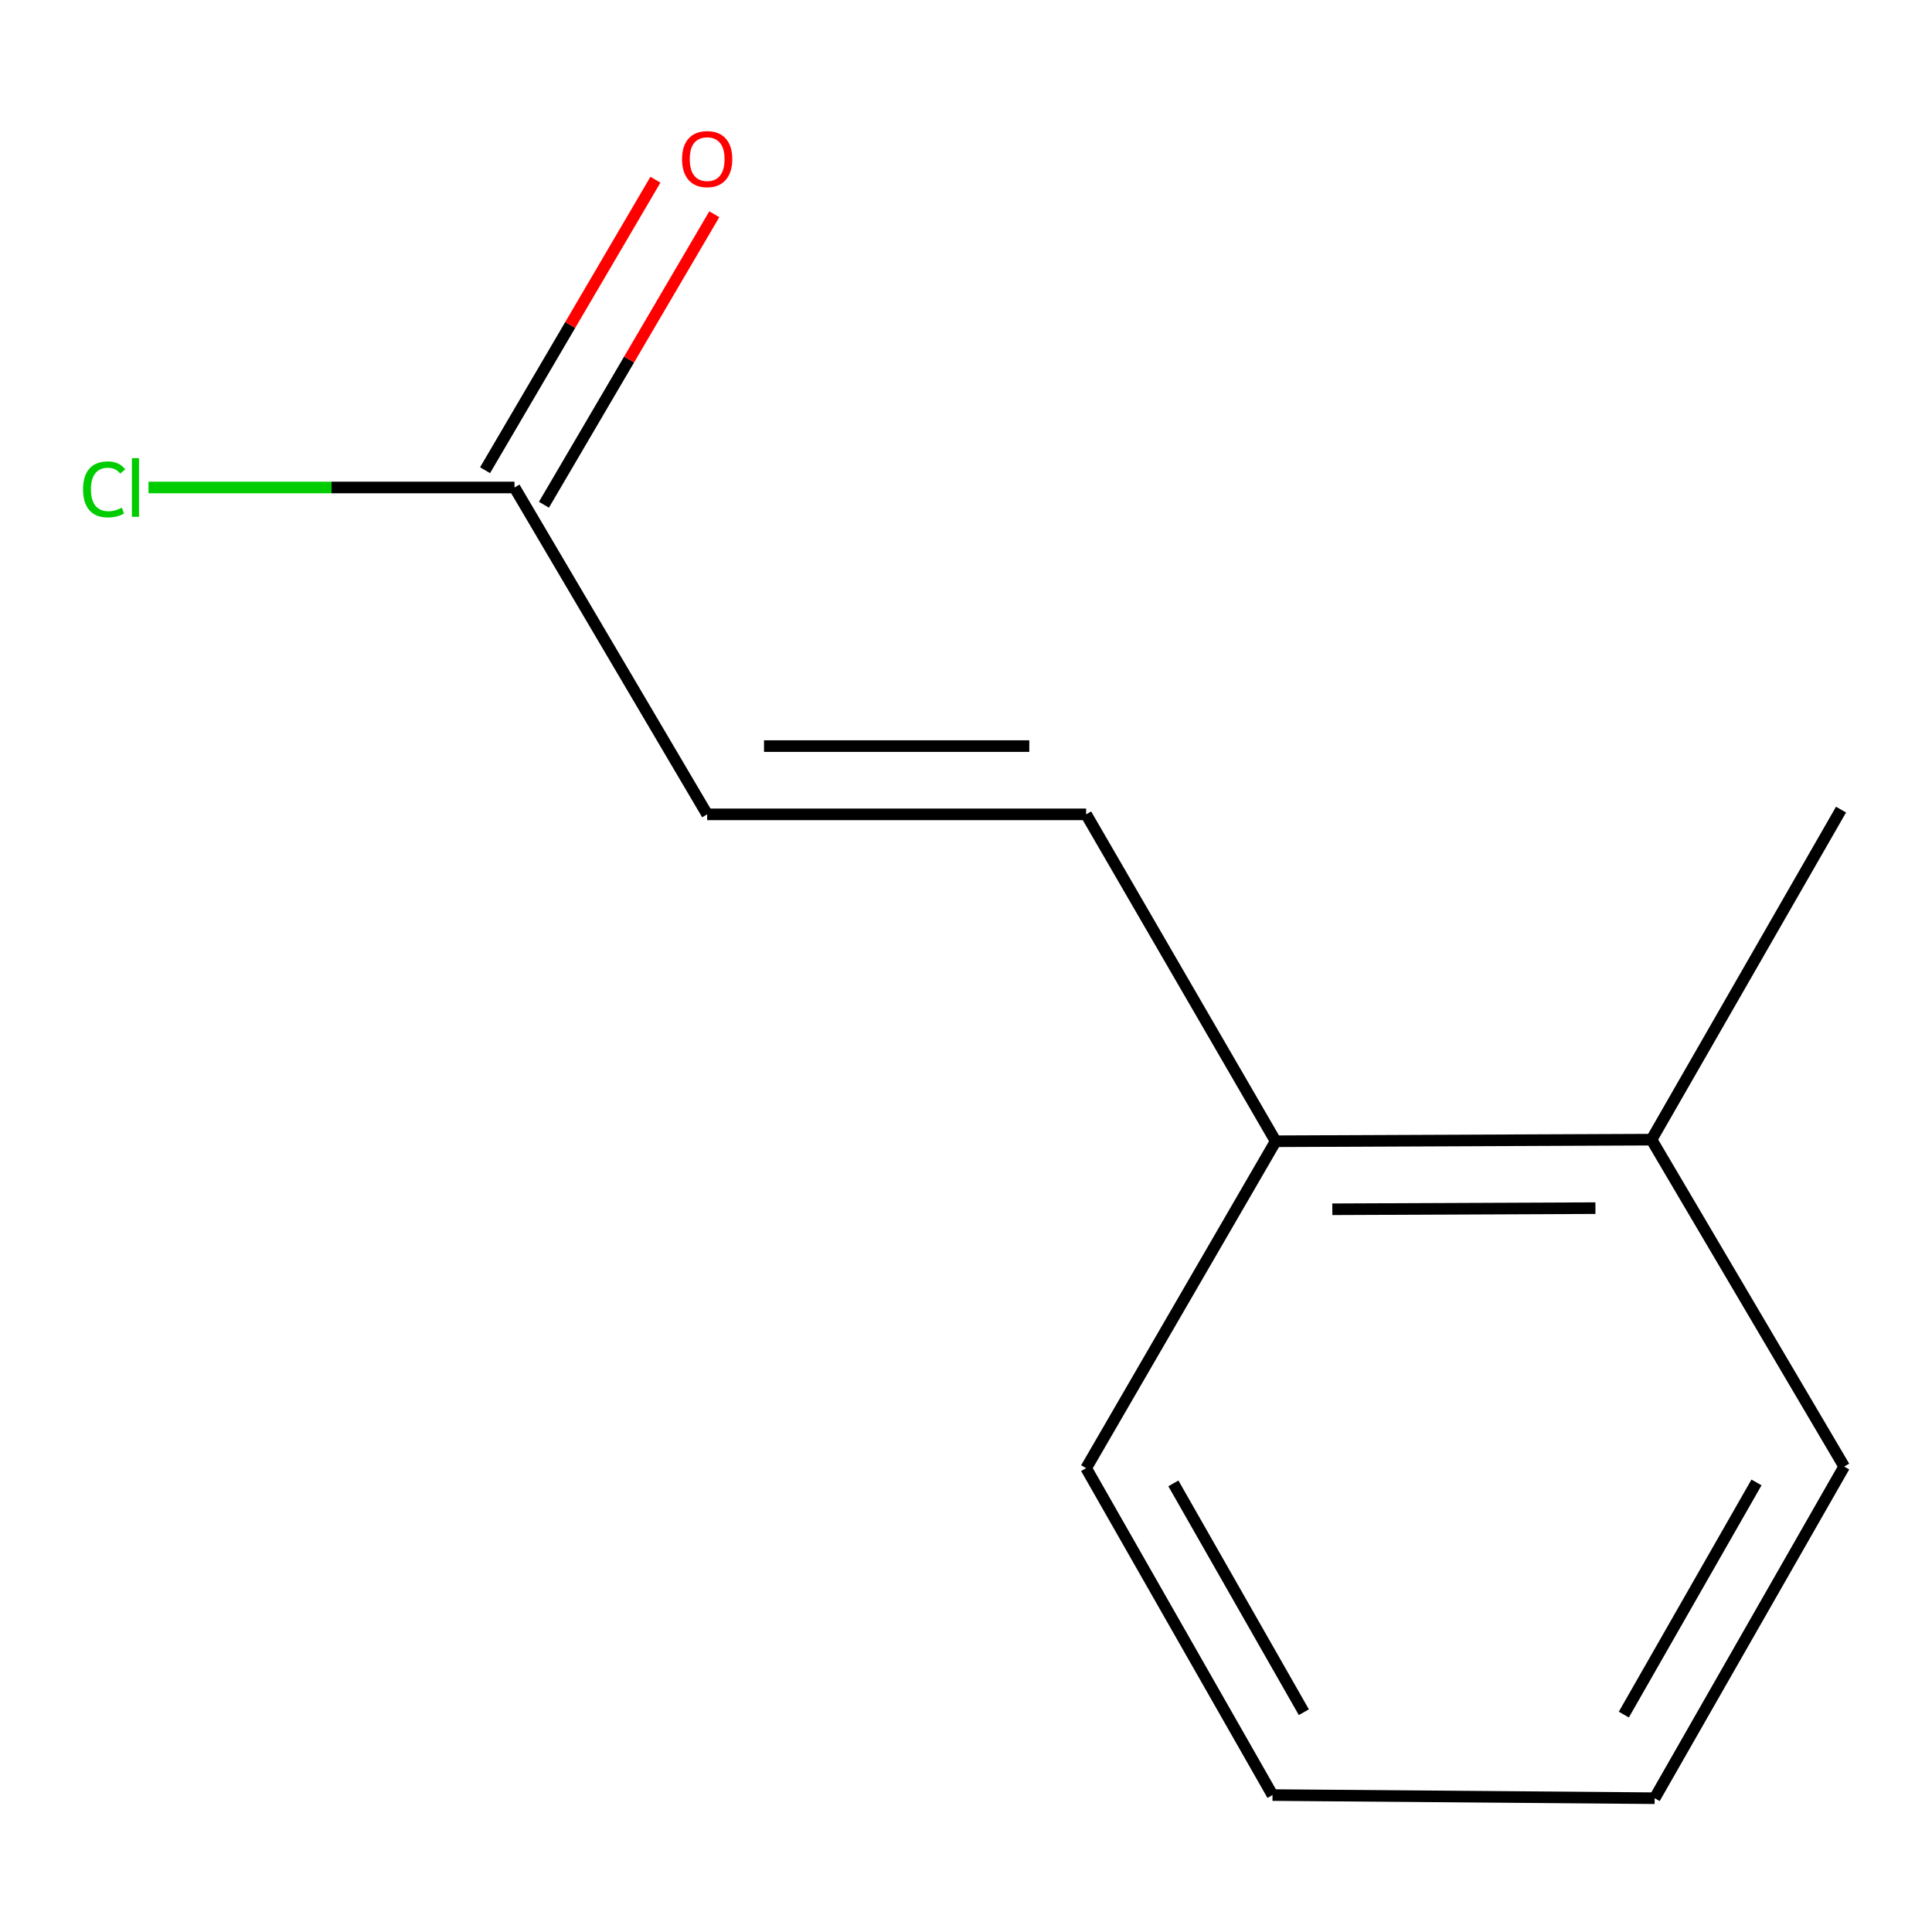 <?xml version='1.0' encoding='iso-8859-1'?>
<svg version='1.1' baseProfile='full'
              xmlns='http://www.w3.org/2000/svg'
                      xmlns:rdkit='http://www.rdkit.org/xml'
                      xmlns:xlink='http://www.w3.org/1999/xlink'
                  xml:space='preserve'
width='1000px' height='1000px' viewBox='0 0 1000 1000'>
<!-- END OF HEADER -->
<rect style='opacity:1.0;fill:#FFFFFF;stroke:none' width='1000' height='1000' x='0' y='0'> </rect>
<path class='bond-0' d='M 562.18,421.504 L 366.027,421.504' style='fill:none;fill-rule:evenodd;stroke:#000000;stroke-width:6px;stroke-linecap:butt;stroke-linejoin:miter;stroke-opacity:1' />
<path class='bond-0' d='M 532.757,386.175 L 395.45,386.175' style='fill:none;fill-rule:evenodd;stroke:#000000;stroke-width:6px;stroke-linecap:butt;stroke-linejoin:miter;stroke-opacity:1' />
<path class='bond-2' d='M 562.18,421.504 L 660.276,590.709' style='fill:none;fill-rule:evenodd;stroke:#000000;stroke-width:6px;stroke-linecap:butt;stroke-linejoin:miter;stroke-opacity:1' />
<path class='bond-1' d='M 366.027,421.504 L 266.301,252.318' style='fill:none;fill-rule:evenodd;stroke:#000000;stroke-width:6px;stroke-linecap:butt;stroke-linejoin:miter;stroke-opacity:1' />
<path class='bond-3' d='M 281.539,261.254 L 325.628,186.074' style='fill:none;fill-rule:evenodd;stroke:#000000;stroke-width:6px;stroke-linecap:butt;stroke-linejoin:miter;stroke-opacity:1' />
<path class='bond-3' d='M 325.628,186.074 L 369.718,110.893' style='fill:none;fill-rule:evenodd;stroke:#FF0000;stroke-width:6px;stroke-linecap:butt;stroke-linejoin:miter;stroke-opacity:1' />
<path class='bond-3' d='M 251.064,243.382 L 295.153,168.202' style='fill:none;fill-rule:evenodd;stroke:#000000;stroke-width:6px;stroke-linecap:butt;stroke-linejoin:miter;stroke-opacity:1' />
<path class='bond-3' d='M 295.153,168.202 L 339.243,93.021' style='fill:none;fill-rule:evenodd;stroke:#FF0000;stroke-width:6px;stroke-linecap:butt;stroke-linejoin:miter;stroke-opacity:1' />
<path class='bond-5' d='M 266.301,252.318 L 171.577,252.318' style='fill:none;fill-rule:evenodd;stroke:#000000;stroke-width:6px;stroke-linecap:butt;stroke-linejoin:miter;stroke-opacity:1' />
<path class='bond-5' d='M 171.577,252.318 L 76.853,252.318' style='fill:none;fill-rule:evenodd;stroke:#00CC00;stroke-width:6px;stroke-linecap:butt;stroke-linejoin:miter;stroke-opacity:1' />
<path class='bond-4' d='M 660.276,590.709 L 854.82,589.885' style='fill:none;fill-rule:evenodd;stroke:#000000;stroke-width:6px;stroke-linecap:butt;stroke-linejoin:miter;stroke-opacity:1' />
<path class='bond-4' d='M 689.607,625.914 L 825.788,625.337' style='fill:none;fill-rule:evenodd;stroke:#000000;stroke-width:6px;stroke-linecap:butt;stroke-linejoin:miter;stroke-opacity:1' />
<path class='bond-6' d='M 660.276,590.709 L 562.18,759.915' style='fill:none;fill-rule:evenodd;stroke:#000000;stroke-width:6px;stroke-linecap:butt;stroke-linejoin:miter;stroke-opacity:1' />
<path class='bond-7' d='M 854.82,589.885 L 952.916,419.051' style='fill:none;fill-rule:evenodd;stroke:#000000;stroke-width:6px;stroke-linecap:butt;stroke-linejoin:miter;stroke-opacity:1' />
<path class='bond-8' d='M 854.82,589.885 L 954.545,759.09' style='fill:none;fill-rule:evenodd;stroke:#000000;stroke-width:6px;stroke-linecap:butt;stroke-linejoin:miter;stroke-opacity:1' />
<path class='bond-10' d='M 562.18,759.915 L 658.647,929.12' style='fill:none;fill-rule:evenodd;stroke:#000000;stroke-width:6px;stroke-linecap:butt;stroke-linejoin:miter;stroke-opacity:1' />
<path class='bond-10' d='M 607.341,767.798 L 674.868,886.241' style='fill:none;fill-rule:evenodd;stroke:#000000;stroke-width:6px;stroke-linecap:butt;stroke-linejoin:miter;stroke-opacity:1' />
<path class='bond-11' d='M 954.545,759.09 L 856.449,930.749' style='fill:none;fill-rule:evenodd;stroke:#000000;stroke-width:6px;stroke-linecap:butt;stroke-linejoin:miter;stroke-opacity:1' />
<path class='bond-11' d='M 909.157,767.31 L 840.49,887.471' style='fill:none;fill-rule:evenodd;stroke:#000000;stroke-width:6px;stroke-linecap:butt;stroke-linejoin:miter;stroke-opacity:1' />
<path class='bond-9' d='M 856.449,930.749 L 658.647,929.12' style='fill:none;fill-rule:evenodd;stroke:#000000;stroke-width:6px;stroke-linecap:butt;stroke-linejoin:miter;stroke-opacity:1' />
<path  class='atom-4' d='M 353.027 82.349
Q 353.027 75.549, 356.387 71.749
Q 359.747 67.949, 366.027 67.949
Q 372.307 67.949, 375.667 71.749
Q 379.027 75.549, 379.027 82.349
Q 379.027 89.229, 375.627 93.149
Q 372.227 97.029, 366.027 97.029
Q 359.787 97.029, 356.387 93.149
Q 353.027 89.269, 353.027 82.349
M 366.027 93.829
Q 370.347 93.829, 372.667 90.949
Q 375.027 88.029, 375.027 82.349
Q 375.027 76.789, 372.667 73.989
Q 370.347 71.149, 366.027 71.149
Q 361.707 71.149, 359.347 73.949
Q 357.027 76.749, 357.027 82.349
Q 357.027 88.069, 359.347 90.949
Q 361.707 93.829, 366.027 93.829
' fill='#FF0000'/>
<path  class='atom-6' d='M 42.989 253.298
Q 42.989 246.258, 46.269 242.578
Q 49.589 238.858, 55.869 238.858
Q 61.709 238.858, 64.829 242.978
L 62.189 245.138
Q 59.909 242.138, 55.869 242.138
Q 51.589 242.138, 49.309 245.018
Q 47.069 247.858, 47.069 253.298
Q 47.069 258.898, 49.389 261.778
Q 51.749 264.658, 56.309 264.658
Q 59.429 264.658, 63.069 262.778
L 64.189 265.778
Q 62.709 266.738, 60.469 267.298
Q 58.229 267.858, 55.749 267.858
Q 49.589 267.858, 46.269 264.098
Q 42.989 260.338, 42.989 253.298
' fill='#00CC00'/>
<path  class='atom-6' d='M 68.269 237.138
L 71.949 237.138
L 71.949 267.498
L 68.269 267.498
L 68.269 237.138
' fill='#00CC00'/>
</svg>
